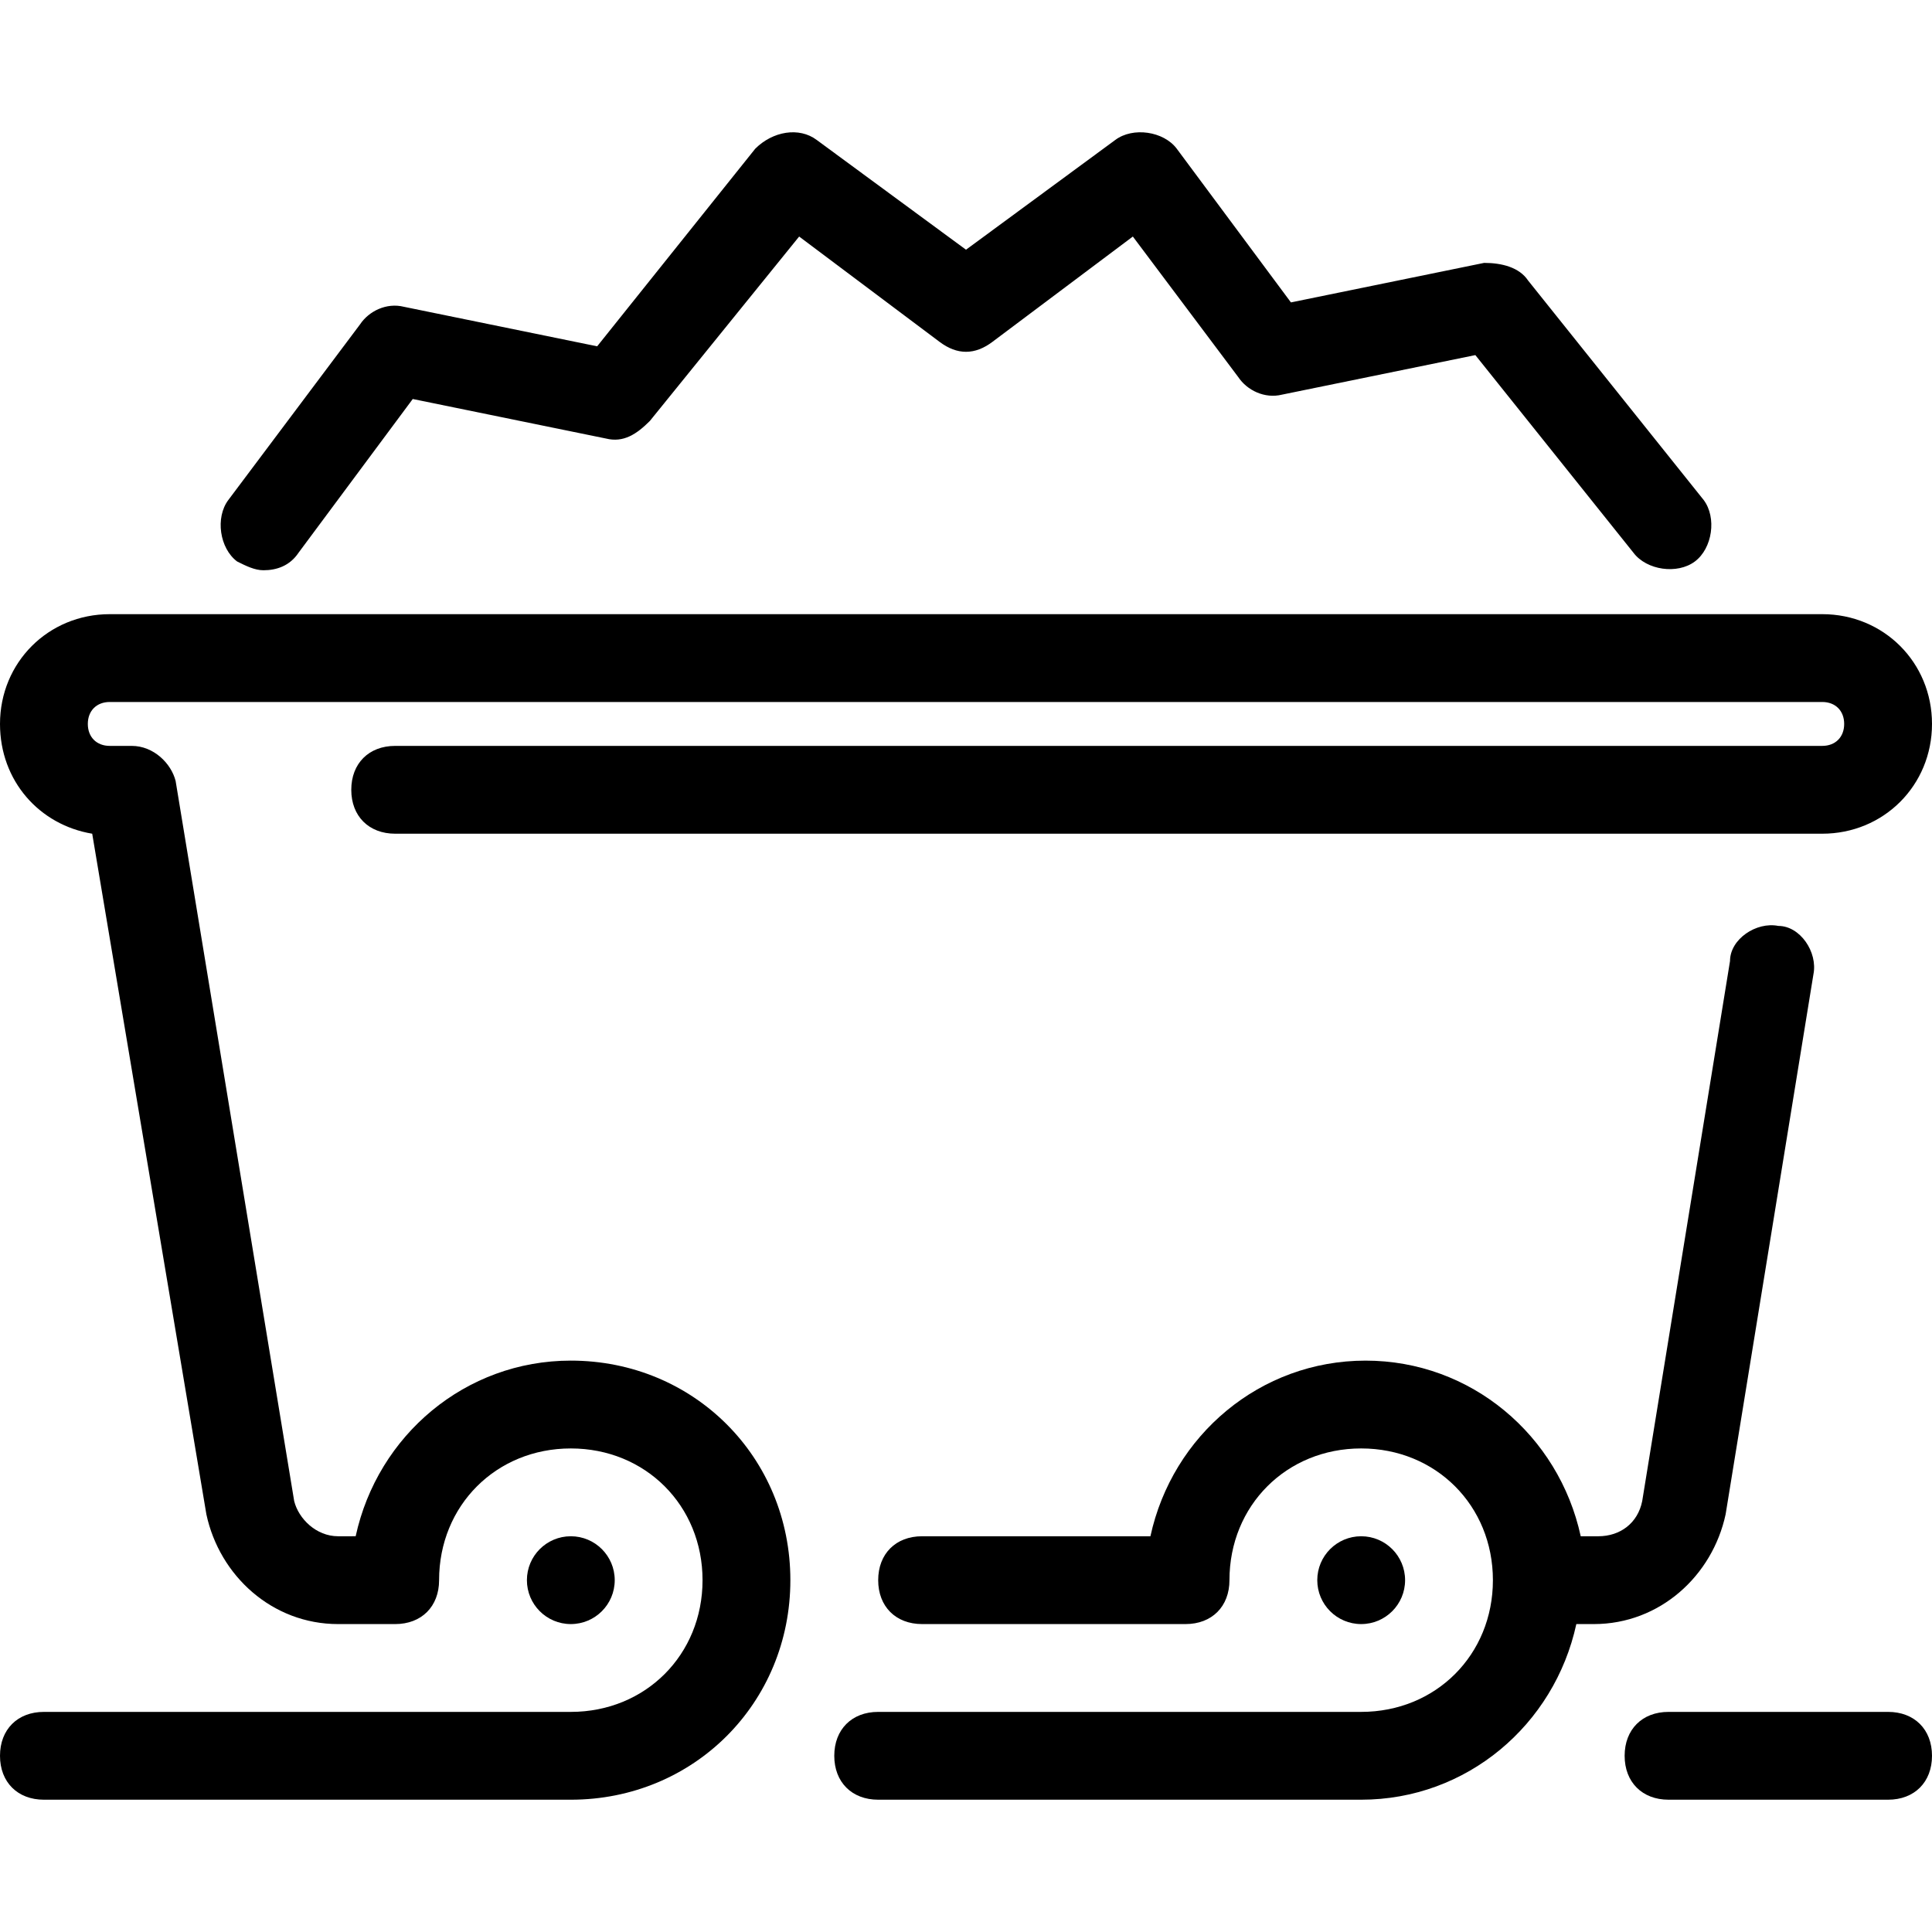 <?xml version="1.0" encoding="iso-8859-1"?>
<!-- Uploaded to: SVG Repo, www.svgrepo.com, Generator: SVG Repo Mixer Tools -->
<svg fill="#000000" height="800px" width="800px" version="1.1" id="Layer_1" xmlns="http://www.w3.org/2000/svg" xmlns:xlink="http://www.w3.org/1999/xlink" 
	 viewBox="0 0 512 512" xml:space="preserve">
<g>
	<g>
		<circle cx="360.727" cy="418.76" r="11.636"/>
	</g>
</g>
<g>
	<g>
		<circle cx="151.273" cy="418.76" r="11.636"/>
	</g>
</g>
<g>
	<g>
		<path d="M451.491,132.506l-46.545-58.182c-2.327-3.491-6.982-4.655-11.636-4.655l-51.2,10.473l-30.255-40.727
			c-3.491-4.655-11.636-5.818-16.291-2.327L256,66.178l-39.564-29.091c-4.655-3.491-11.636-2.327-16.291,2.327l-41.891,52.364
			l-51.2-10.473c-4.655-1.164-9.309,1.164-11.636,4.655l-34.909,46.545c-3.491,4.655-2.327,12.8,2.327,16.291
			c2.327,1.164,4.655,2.327,6.982,2.327c3.491,0,6.982-1.164,9.309-4.655l30.255-40.727l51.2,10.473
			c4.655,1.164,8.146-1.164,11.636-4.655l39.564-48.873l37.236,27.927c4.655,3.491,9.309,3.491,13.964,0l37.236-27.927
			l27.927,37.236c2.327,3.491,6.982,5.818,11.636,4.655l51.2-10.473l41.891,52.364c3.491,4.655,11.636,5.818,16.291,2.327
			C453.818,145.306,454.982,137.16,451.491,132.506z"/>
	</g>
</g>
<g>
	<g>
		<path d="M471.273,245.378c-5.818-1.164-12.8,3.491-12.8,9.309L435.2,397.815c-1.164,5.818-5.818,9.309-11.636,9.309h-4.655
			c-5.818-26.764-29.091-46.545-57.018-46.545s-51.2,19.782-57.018,46.545h-60.509c-6.982,0-11.636,4.655-11.636,11.636
			s4.655,11.636,11.636,11.636h69.818c6.982,0,11.636-4.655,11.636-11.636c0-19.782,15.127-34.909,34.909-34.909
			c19.782,0,34.909,15.127,34.909,34.909c0,19.782-15.127,34.909-34.909,34.909h-128c-6.982,0-11.636,4.655-11.636,11.636
			c0,6.982,4.655,11.636,11.636,11.636h128c27.927,0,51.2-19.782,57.018-46.545h4.655c17.455,0,31.418-12.8,34.909-29.091
			l23.273-143.127C481.745,252.36,477.091,245.378,471.273,245.378z"/>
	</g>
</g>
<g>
	<g>
		<path d="M500.364,453.669h-58.182c-6.982,0-11.636,4.655-11.636,11.636c0,6.982,4.655,11.636,11.636,11.636h58.182
			c6.982,0,11.636-4.655,11.636-11.636C512,458.324,507.345,453.669,500.364,453.669z"/>
	</g>
</g>
<g>
	<g>
		<path d="M482.909,162.76H29.091C12.8,162.76,0,175.56,0,191.851c0,15.127,10.473,26.764,24.436,29.091l30.255,180.364
			c3.491,16.291,17.455,29.091,34.909,29.091h15.127c6.982,0,11.636-4.655,11.636-11.636c0-19.782,15.127-34.909,34.909-34.909
			c19.782,0,34.909,15.127,34.909,34.909c0,19.782-15.127,34.909-34.909,34.909H11.636C4.655,453.669,0,458.324,0,465.306
			c0,6.982,4.655,11.636,11.636,11.636h139.636c32.582,0,58.182-25.6,58.182-58.182c0-32.582-25.6-58.182-58.182-58.182
			c-27.927,0-51.2,19.782-57.018,46.545H89.6c-5.818,0-10.473-4.655-11.636-9.309L46.545,206.978
			c-1.164-4.655-5.818-9.309-11.636-9.309h-5.818c-3.491,0-5.818-2.327-5.818-5.818s2.327-5.818,5.818-5.818h453.818
			c3.491,0,5.818,2.327,5.818,5.818s-2.327,5.818-5.818,5.818h-5.818H104.727c-6.982,0-11.636,4.655-11.636,11.636
			c0,6.982,4.655,11.636,11.636,11.636h372.364h5.818c16.291,0,29.091-12.8,29.091-29.091S499.2,162.76,482.909,162.76z"/>
	</g>
</g>
</svg>
